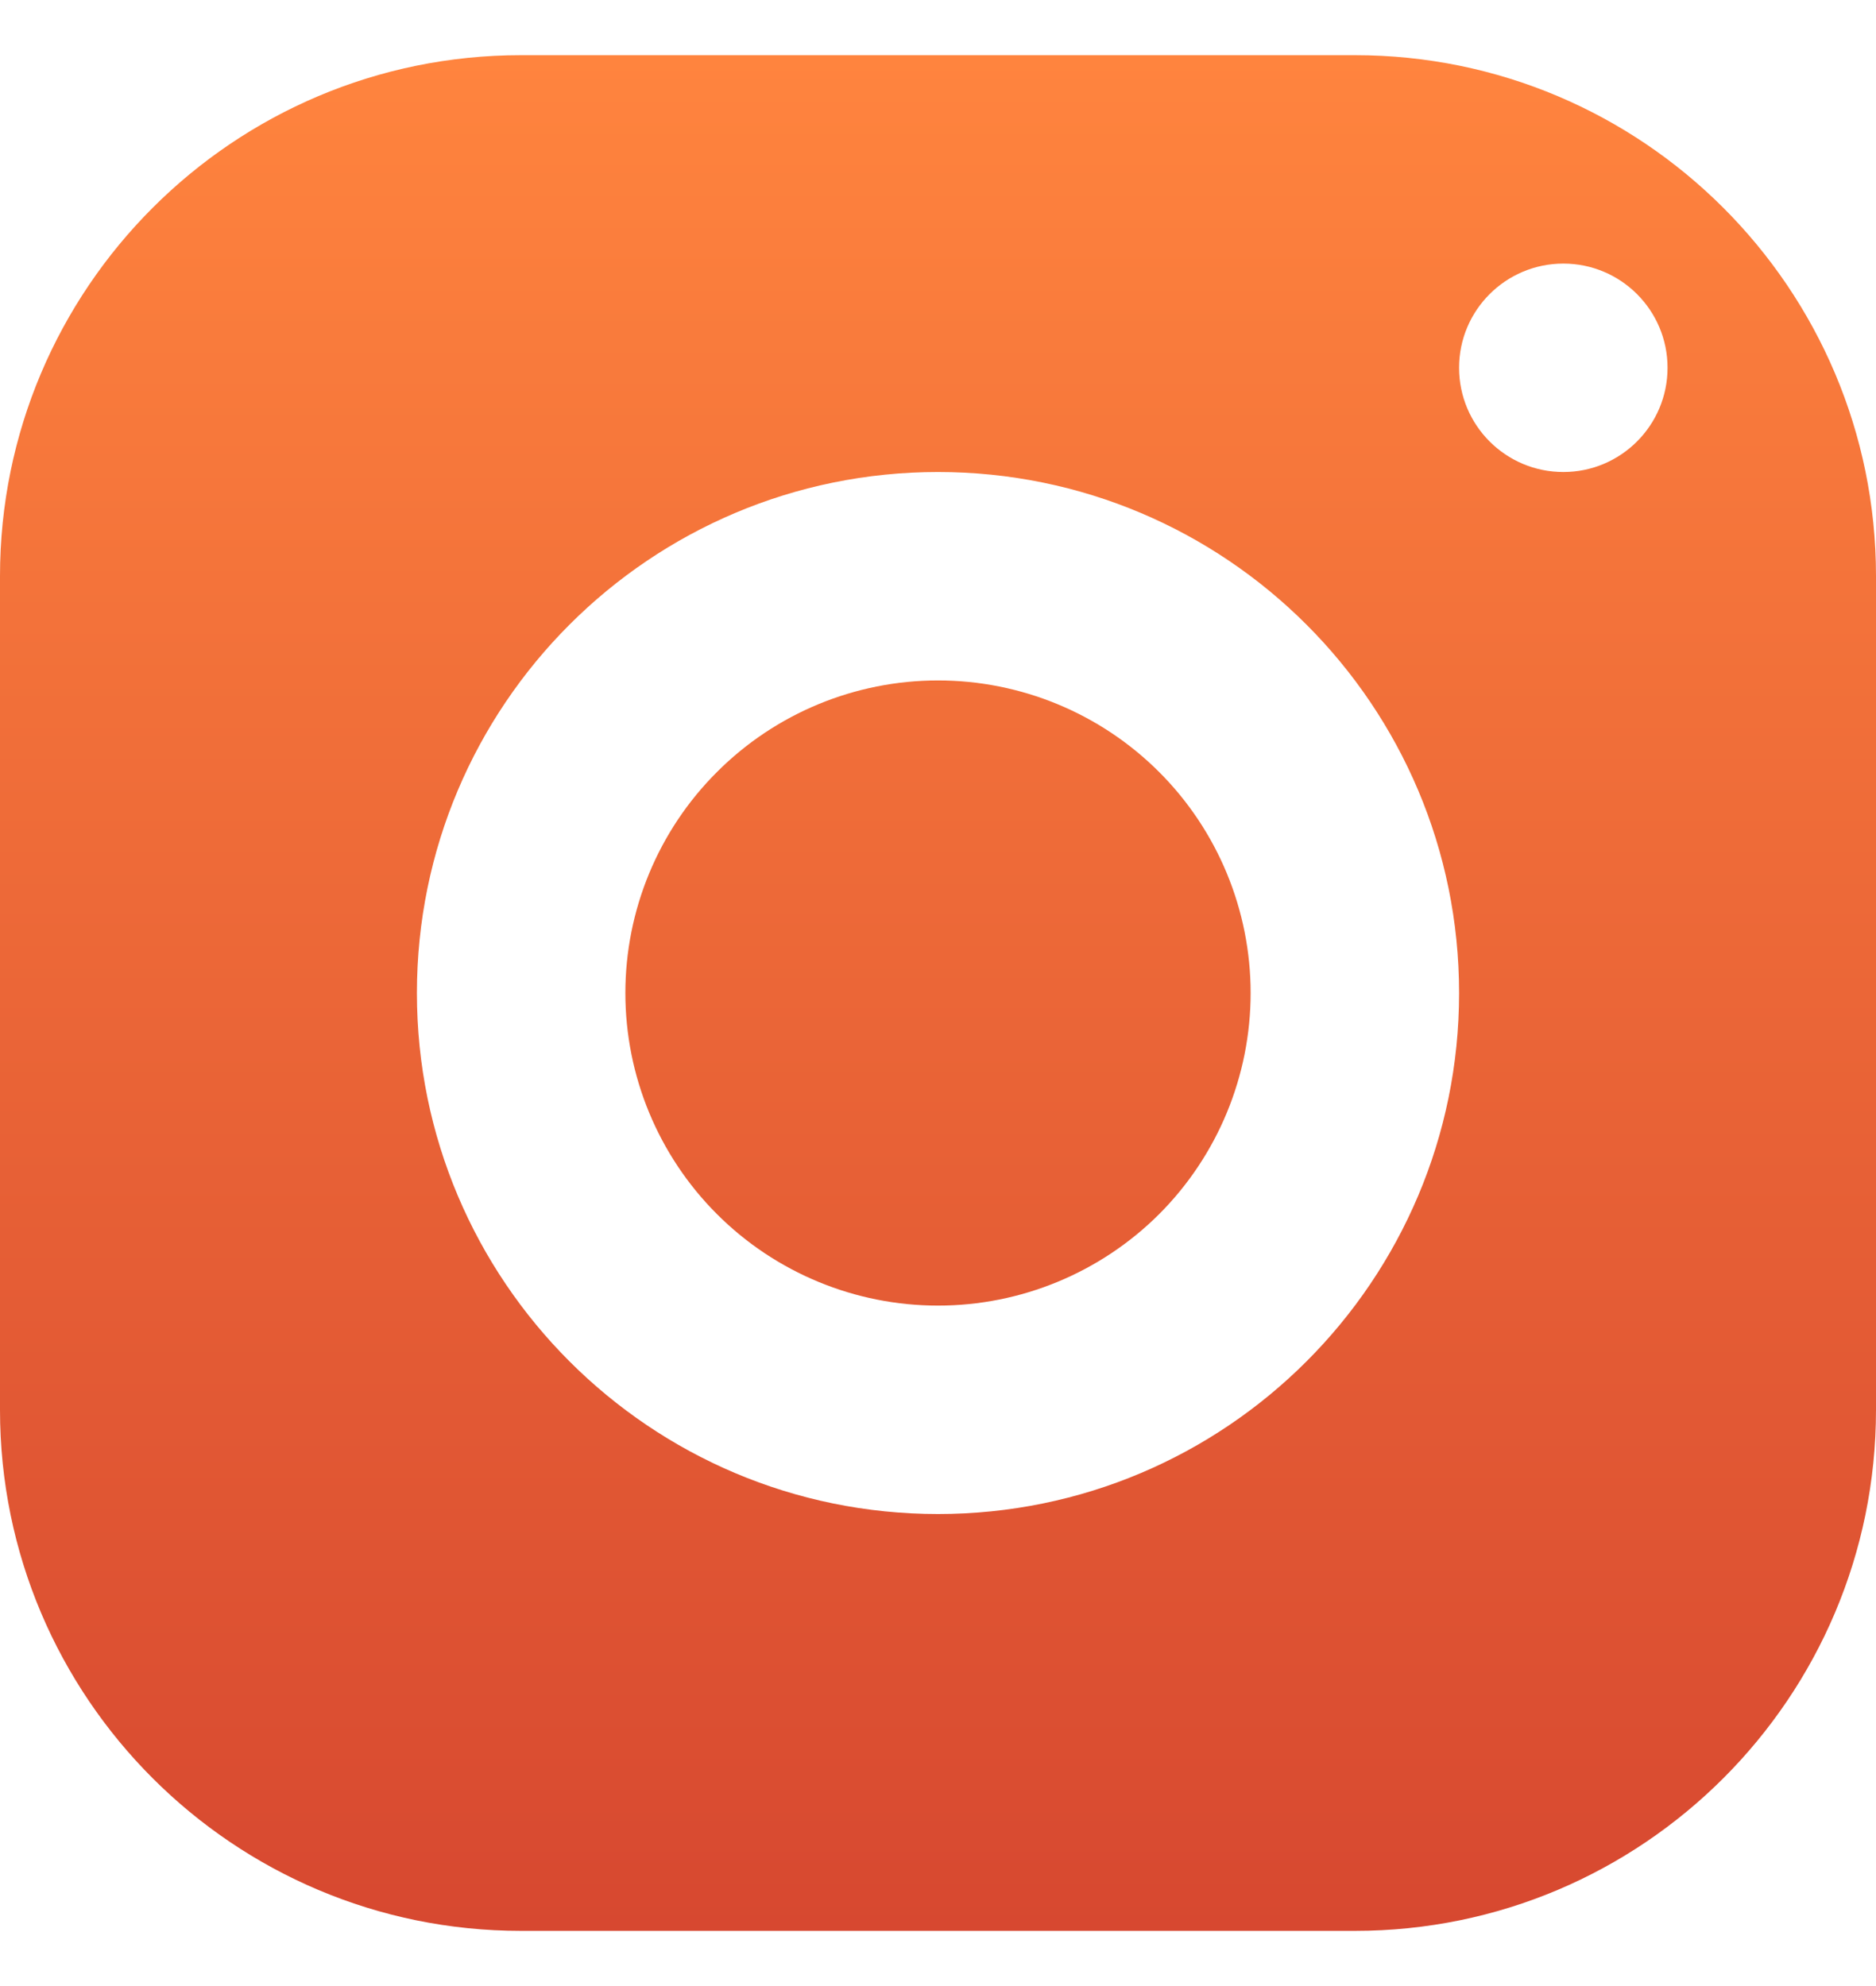 <svg width="17" height="18" viewBox="0 0 17 18" fill="none" xmlns="http://www.w3.org/2000/svg">
<path d="M4.722 0.5C2.115 0.5 0 2.615 0 5.222V12.778C0 15.385 2.115 17.5 4.722 17.5H12.278C14.885 17.5 17 15.385 17 12.778V5.222C17 2.615 14.885 0.5 12.278 0.5H4.722ZM14.167 2.389C14.688 2.389 15.111 2.812 15.111 3.333C15.111 3.855 14.688 4.278 14.167 4.278C13.645 4.278 13.222 3.855 13.222 3.333C13.222 2.812 13.645 2.389 14.167 2.389ZM8.5 4.278C11.108 4.278 13.222 6.392 13.222 9C13.222 11.608 11.108 13.722 8.5 13.722C5.892 13.722 3.778 11.608 3.778 9C3.778 6.392 5.892 4.278 8.5 4.278ZM8.5 6.167C7.749 6.167 7.028 6.465 6.497 6.997C5.965 7.528 5.667 8.249 5.667 9C5.667 9.751 5.965 10.472 6.497 11.004C7.028 11.535 7.749 11.833 8.5 11.833C9.251 11.833 9.972 11.535 10.504 11.004C11.035 10.472 11.333 9.751 11.333 9C11.333 8.249 11.035 7.528 10.504 6.997C9.972 6.465 9.251 6.167 8.5 6.167Z" fill="url(#paint0_linear_785_74647)"/>
<defs>
<linearGradient id="paint0_linear_785_74647" x1="8.5" y1="0.5" x2="8.5" y2="17.5" gradientUnits="userSpaceOnUse">
<stop stop-color="#FF843E"/>
<stop offset="1" stop-color="#D74830"/>
</linearGradient>
</defs>
</svg>
